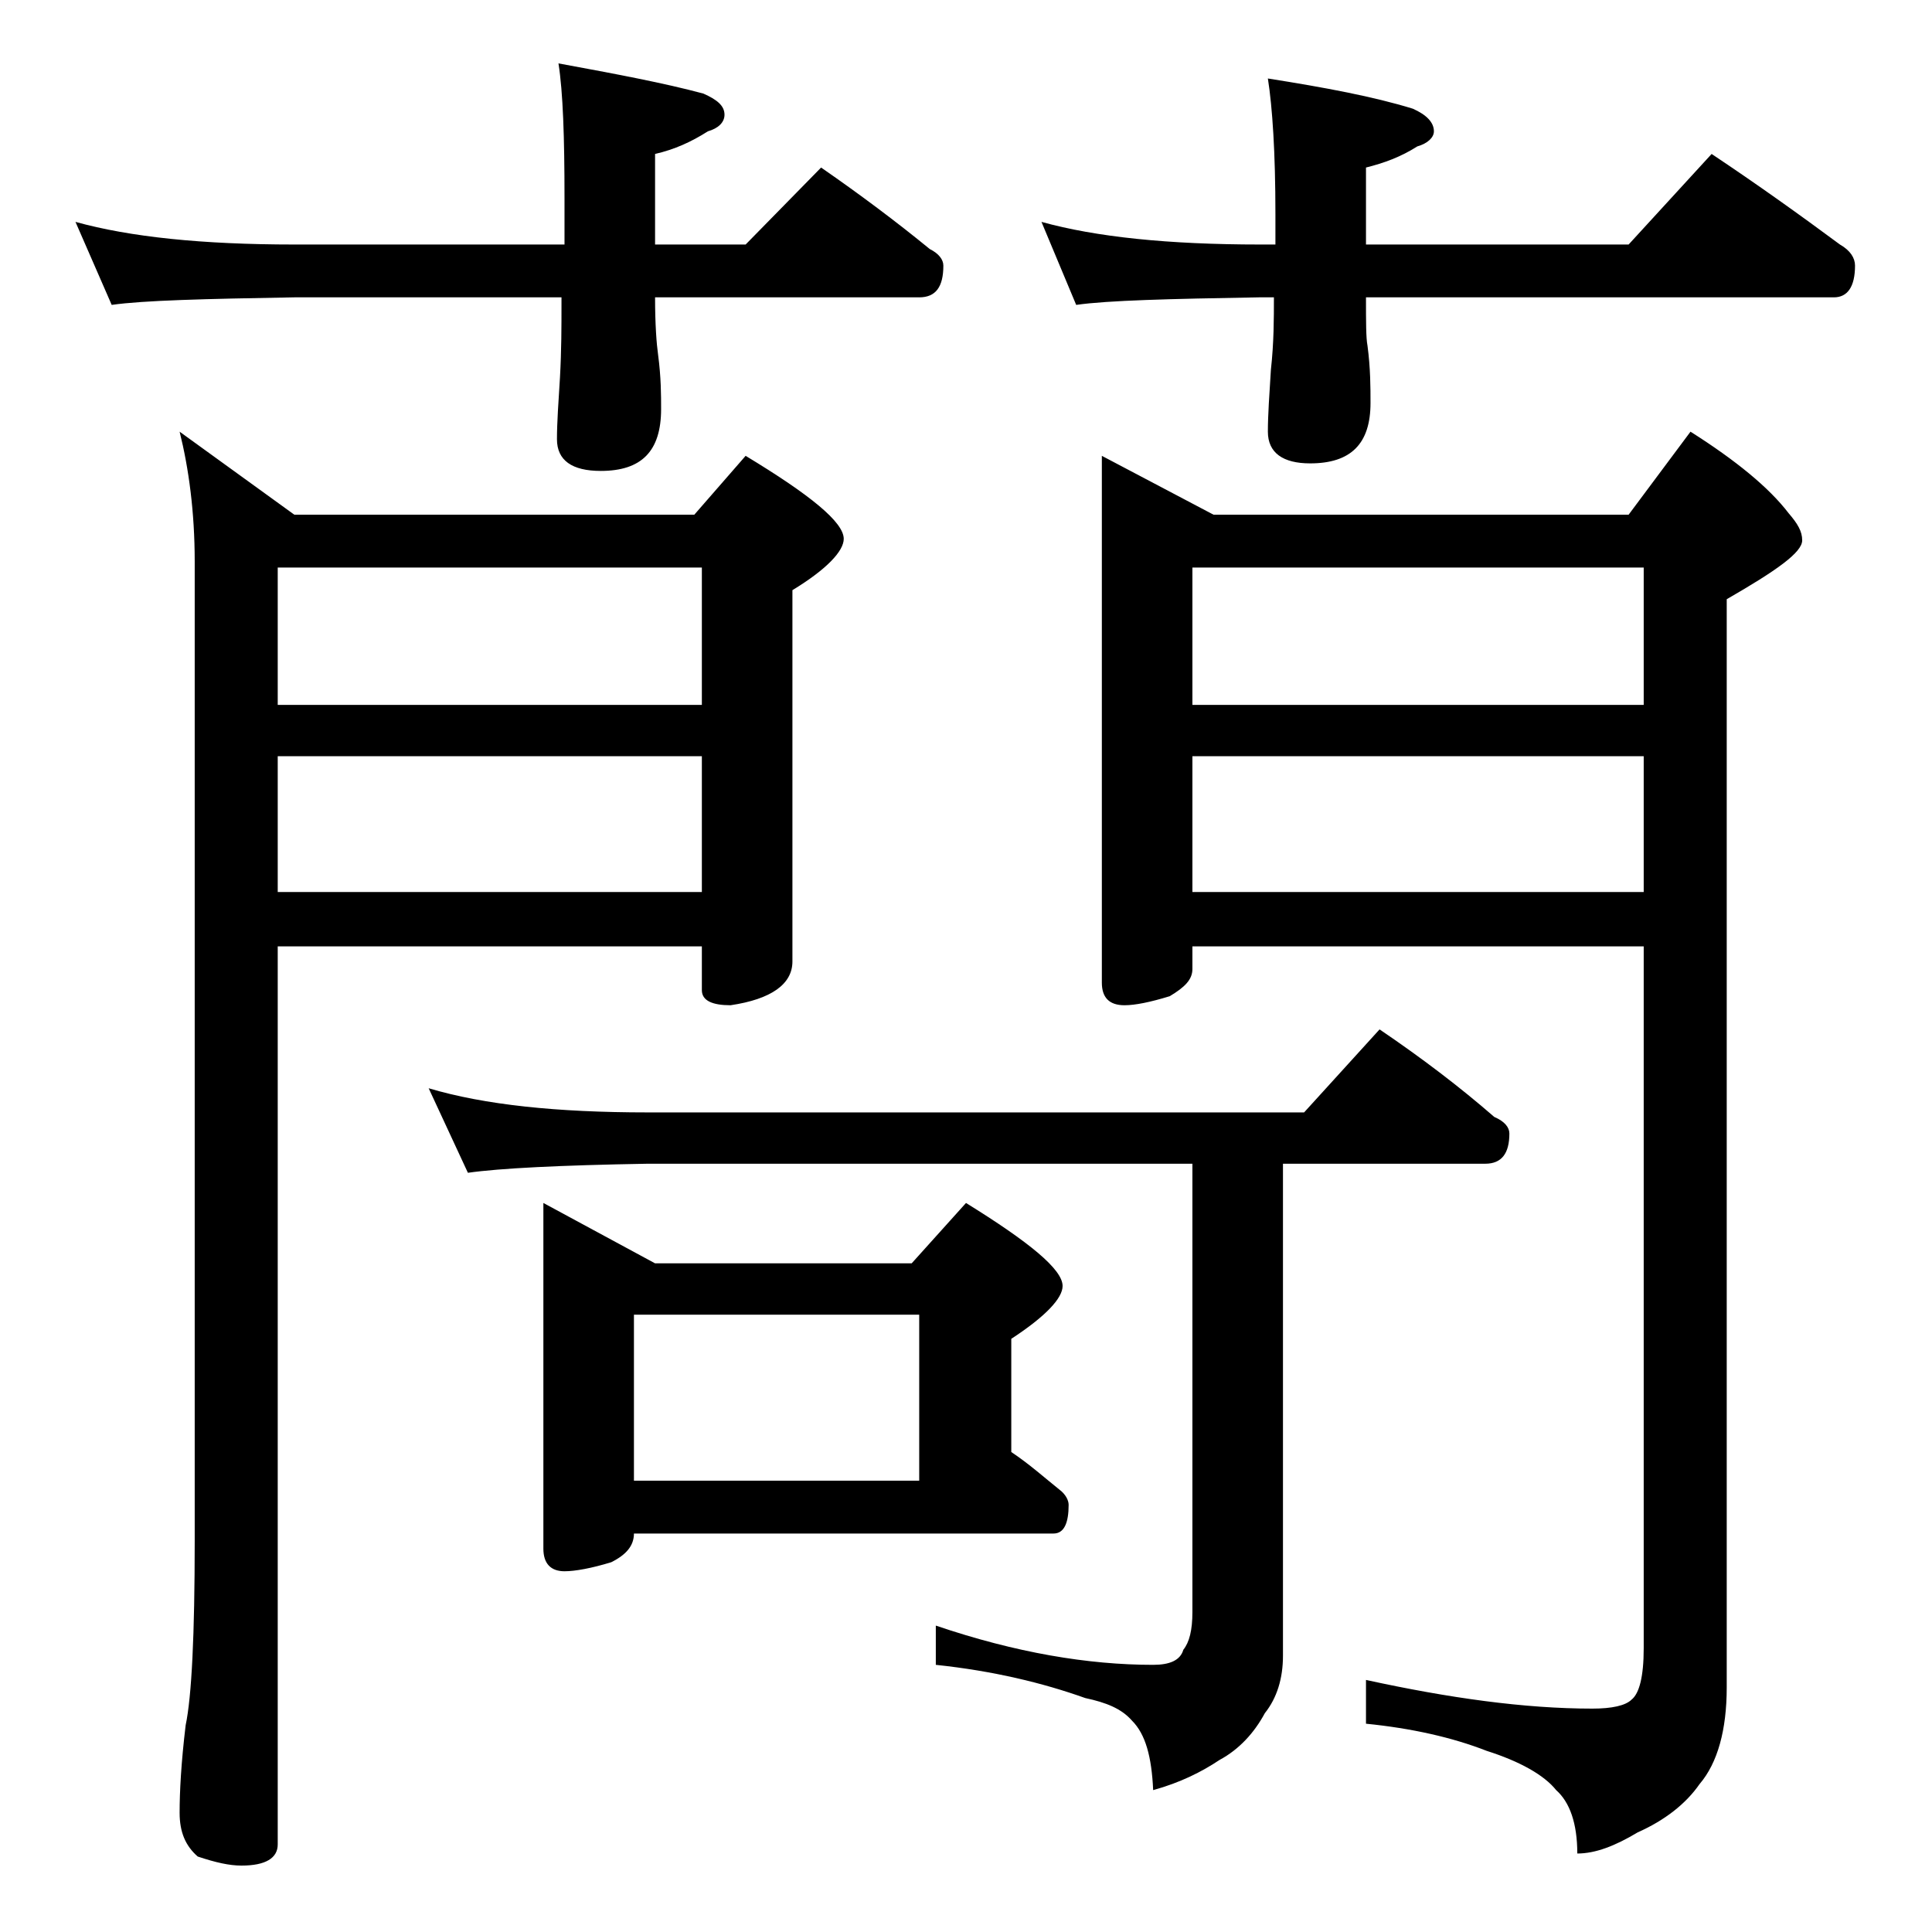 <?xml version="1.0" encoding="utf-8"?>
<!-- Generator: Adobe Illustrator 18.0.0, SVG Export Plug-In . SVG Version: 6.00 Build 0)  -->
<!DOCTYPE svg PUBLIC "-//W3C//DTD SVG 1.1//EN" "http://www.w3.org/Graphics/SVG/1.1/DTD/svg11.dtd">
<svg version="1.1" id="Layer_1" xmlns="http://www.w3.org/2000/svg" xmlns:xlink="http://www.w3.org/1999/xlink" x="0px" y="0px"
	 viewBox="0 0 128 128" enable-background="new 0 0 128 128" xml:space="preserve">
<path d="M5,14.7c3.6,1,8.4,1.5,14.5,1.5h17.9v-3.1c0-4-0.1-7-0.4-8.9c3.8,0.7,7,1.3,9.6,2C47.5,6.6,48,7,48,7.6
	c0,0.5-0.4,0.9-1.1,1.1c-1.1,0.7-2.2,1.2-3.5,1.5v6h6l5-5.1c2.6,1.8,5,3.6,7.2,5.4c0.6,0.3,0.9,0.7,0.9,1.1c0,1.4-0.5,2.1-1.6,2.1
	H43.4c0,1.8,0.1,3.1,0.2,3.8c0.2,1.5,0.2,2.7,0.2,3.6c0,2.8-1.3,4.1-4,4.1c-1.9,0-2.9-0.7-2.9-2.1c0-1.1,0.1-2.5,0.2-4.1
	c0.1-1.8,0.1-3.4,0.1-4.8v-0.5H19.5c-5.9,0.1-10,0.2-12.1,0.5L5,14.7z M11.9,28.6l7.6,5.5H46l3.4-3.9c4.3,2.6,6.5,4.4,6.5,5.5
	c0,0.8-1.1,2-3.4,3.4v24.6c0,1.5-1.4,2.5-4.1,2.9c-1.2,0-1.9-0.3-1.9-1v-2.9H18.4v59.5c0,0.9-0.8,1.4-2.4,1.4
	c-0.8,0-1.7-0.2-2.9-0.6c-0.8-0.7-1.2-1.6-1.2-2.9c0-1.4,0.1-3.3,0.4-5.8c0.4-1.9,0.6-6,0.6-12.2V37.2C12.9,33.9,12.5,31,11.9,28.6z
	 M18.4,46.7h28.1v-9.1H18.4V46.7z M18.4,59.1h28.1v-9H18.4V59.1z M28.4,72.1c3.7,1.1,8.5,1.6,14.5,1.6h43.5l5-5.5
	c2.8,1.9,5.3,3.8,7.6,5.8c0.7,0.3,1,0.7,1,1.1c0,1.3-0.5,2-1.6,2H85v32.6c0,1.5-0.4,2.8-1.2,3.8c-0.7,1.3-1.7,2.4-3,3.1
	c-1.2,0.8-2.6,1.5-4.4,2c-0.1-2.2-0.5-3.7-1.4-4.6c-0.7-0.8-1.7-1.2-3.1-1.5c-2.8-1-6.1-1.8-9.9-2.2v-2.6c5.3,1.8,10.1,2.6,14.4,2.6
	c1.1,0,1.8-0.3,2-1c0.4-0.5,0.6-1.3,0.6-2.5V77.1H42.9c-5.8,0.1-9.8,0.3-11.9,0.6L28.4,72.1z M36,79.7l7.4,4h17l3.6-4
	c4.2,2.6,6.4,4.4,6.4,5.5c0,0.8-1.1,2-3.4,3.5v7.5c1.2,0.8,2.2,1.7,3.2,2.5c0.4,0.3,0.6,0.7,0.6,1c0,1.2-0.3,1.9-1,1.9H42
	c0,0.8-0.5,1.4-1.5,1.9c-1.3,0.4-2.4,0.6-3.1,0.6c-0.9,0-1.4-0.5-1.4-1.5V79.7z M42,98.1h18.9v-11H42V98.1z M69,14.7
	c3.6,1,8.4,1.5,14.5,1.5h1v-2c0-4.1-0.2-7.1-0.5-9c3.8,0.6,7,1.2,9.6,2C94.5,7.6,95,8.1,95,8.7c0,0.4-0.4,0.8-1.1,1
	c-1.1,0.7-2.2,1.1-3.4,1.4v5.1h17.4l5.5-6c3,2,5.8,4,8.5,6c0.7,0.4,1,0.9,1,1.4c0,1.4-0.5,2.1-1.4,2.1h-31c0,1.6,0,2.7,0.1,3.2
	c0.2,1.5,0.2,2.8,0.2,3.8c0,2.7-1.3,4-4,4C85,30.7,84,30,84,28.6c0-1.1,0.1-2.5,0.2-4.1c0.2-1.8,0.2-3.4,0.2-4.8h-1
	c-5.9,0.1-10,0.2-12.1,0.5L69,14.7z M73,30.2l7.4,3.9h27.5l4.1-5.5c3,1.9,5.2,3.7,6.5,5.4c0.6,0.7,0.9,1.2,0.9,1.8
	c0,0.8-1.7,2-5,3.9v72.1c0,2.8-0.6,5-1.8,6.4c-0.9,1.3-2.3,2.4-4.1,3.2c-1.5,0.9-2.8,1.4-4,1.4c0-2-0.5-3.4-1.4-4.2
	c-0.8-1-2.4-1.9-4.6-2.6c-2.3-0.9-5-1.5-8-1.8v-2.9c5.5,1.2,10.5,1.9,15,1.9c1.3,0,2.2-0.2,2.6-0.6c0.5-0.4,0.8-1.5,0.8-3.4V62.7H79
	v1.5c0,0.7-0.5,1.2-1.5,1.8c-1.3,0.4-2.3,0.6-3,0.6c-1,0-1.5-0.5-1.5-1.5V30.2z M79,46.7h29.9v-9.1H79V46.7z M79,59.1h29.9v-9H79
	V59.1z"/>
</svg>
